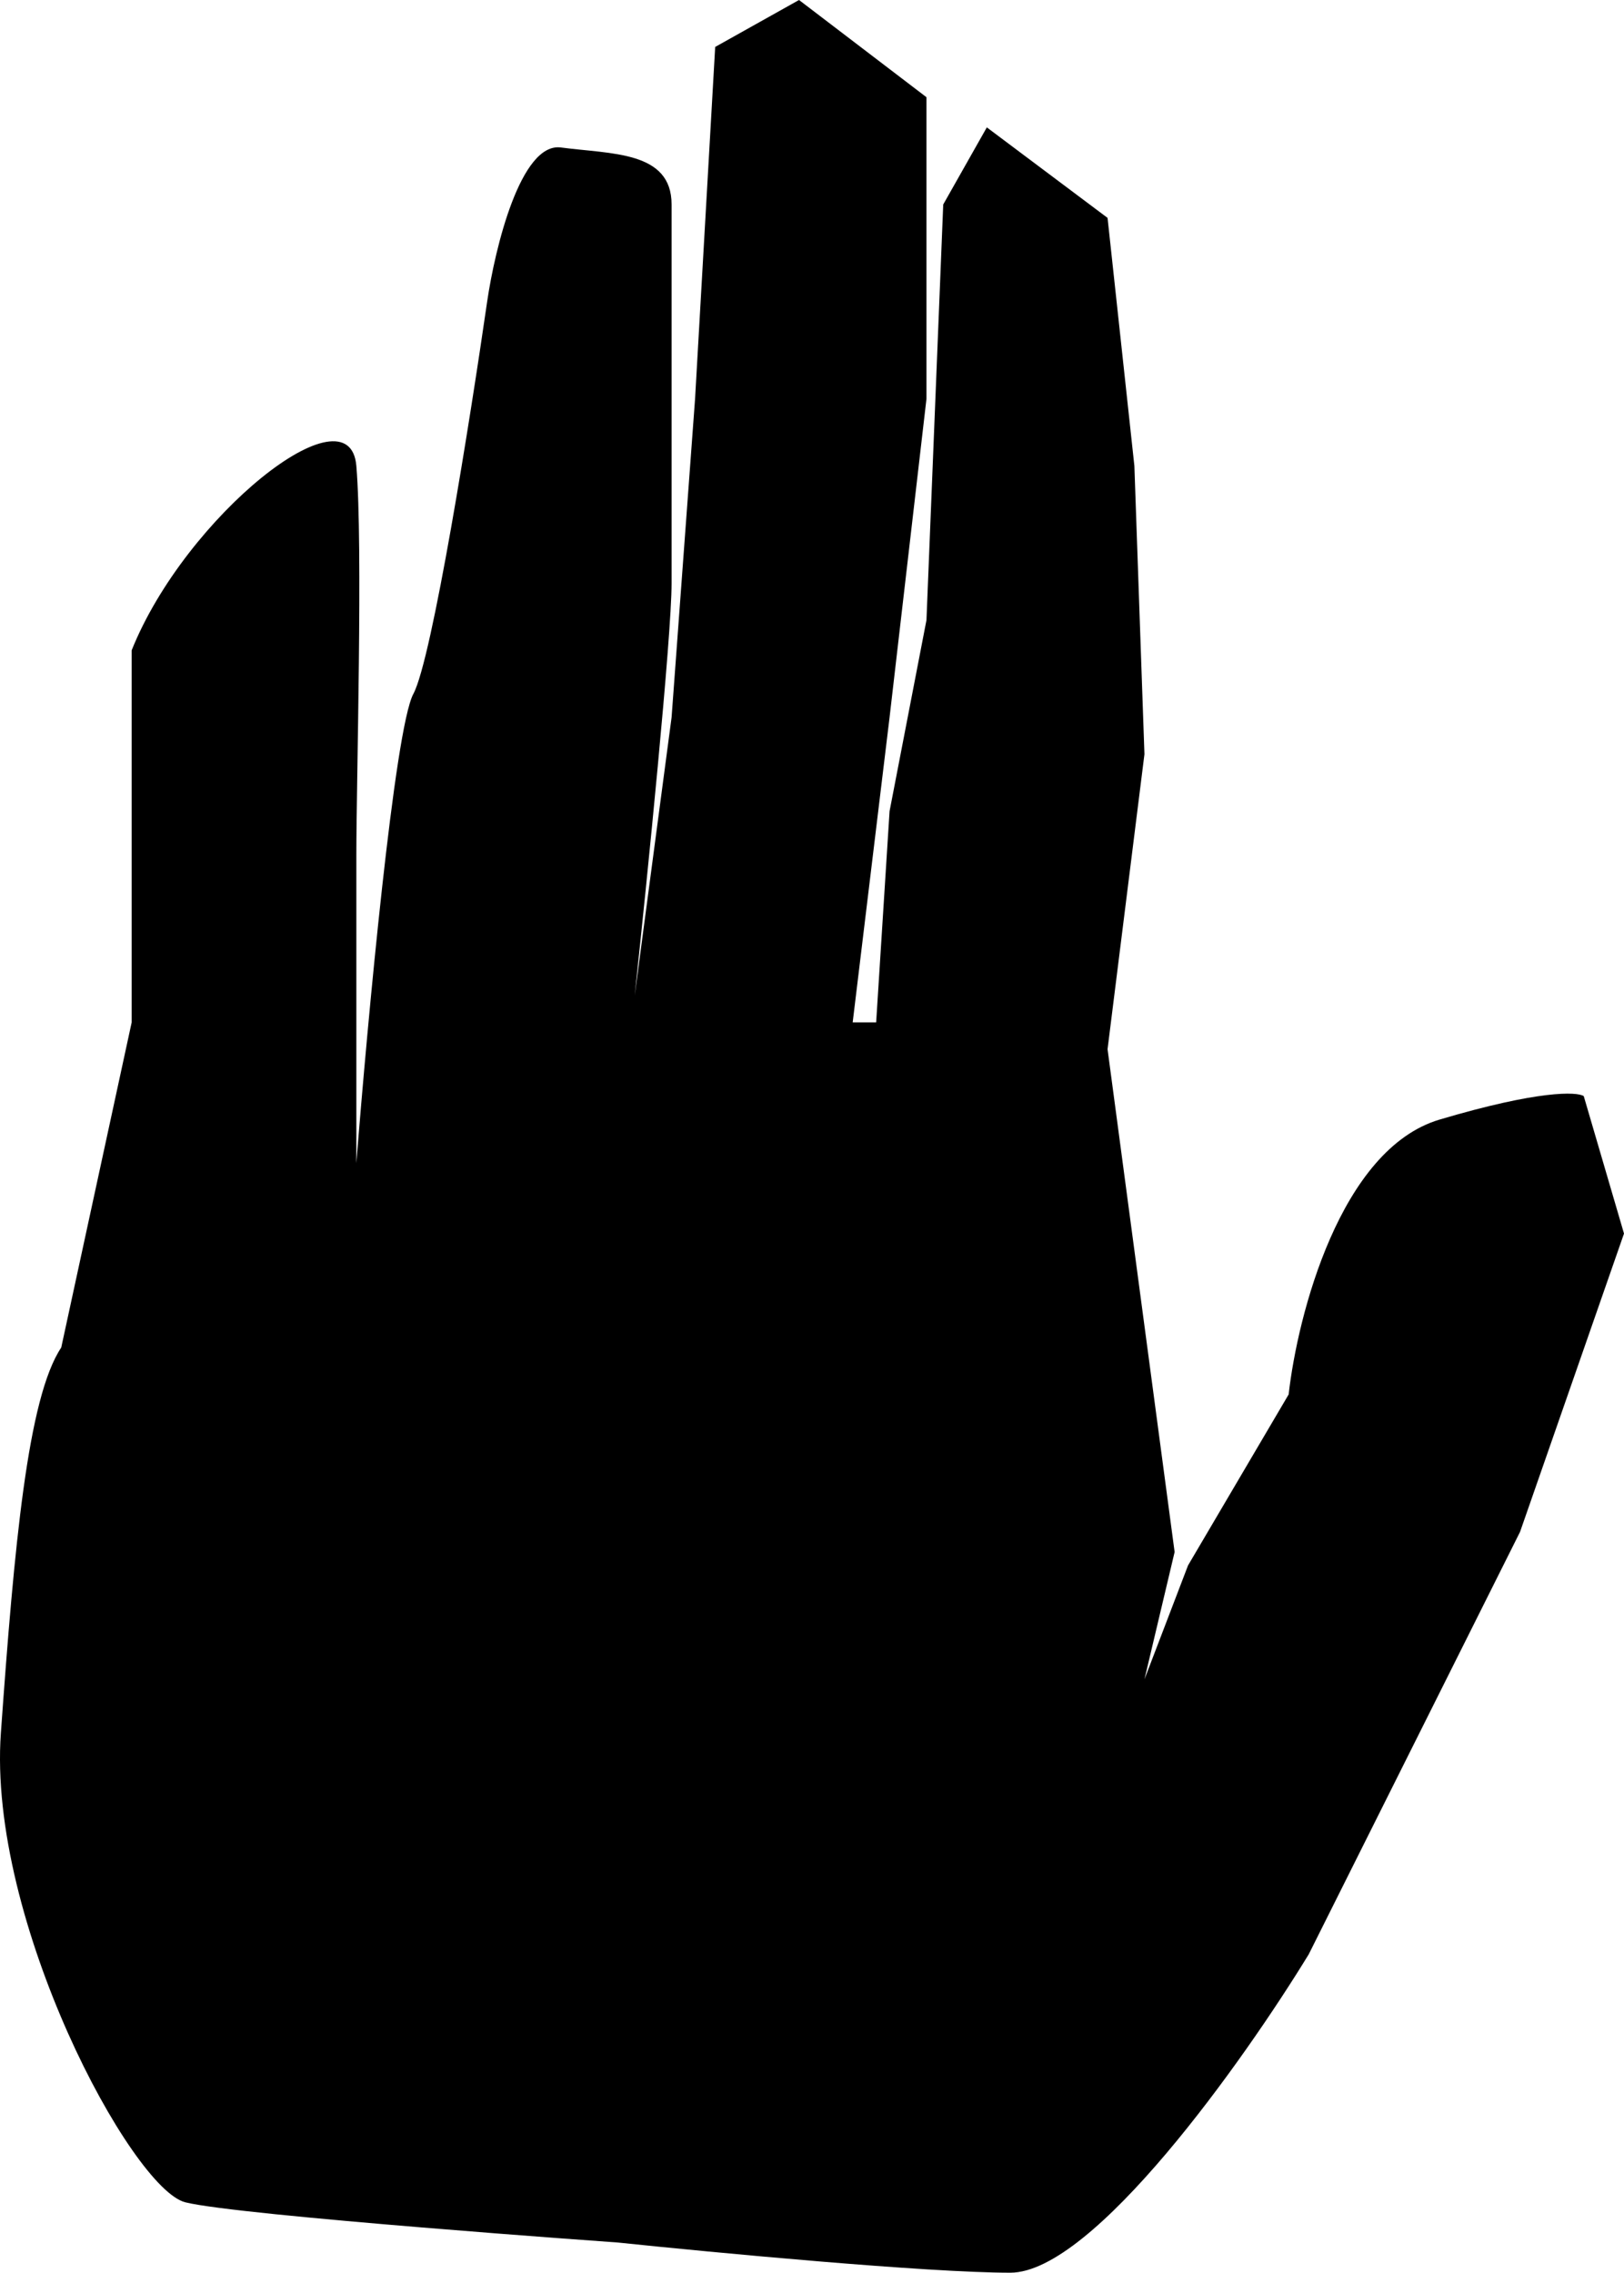 <?xml version="1.0" encoding="UTF-8"?> <svg xmlns="http://www.w3.org/2000/svg" width="343" height="480" viewBox="0 0 343 480" fill="none"> <path d="M0.185 366.018C-2.648 405.664 27.808 462.301 39.141 465.133C50.474 467.965 130.511 473.628 130.511 473.628C150.816 475.752 195.816 480 213.382 480C230.948 480 262.727 435.162 276.42 412.743L321.043 323.54L343 260.531L334.5 231.504C333.084 230.56 325.009 230.23 304.044 236.46C283.078 242.69 274.059 277.758 272.17 294.513L250.922 330.619L241.714 354.69L248.088 327.788L233.923 221.593L241.714 159.292L239.589 98.407L233.923 46.018L208.424 26.903L199.216 43.186L195.675 130.973L187.883 171.327L185.05 215.929H180.092L187.883 151.504L195.675 84.248V20.531L168.759 0L151.052 9.912L146.802 84.248L141.844 151.504L134.053 210.265C136.65 185.959 141.844 134.513 141.844 123.186V43.186C141.844 31.858 129.095 32.566 118.47 31.15C109.971 30.018 104.541 52.389 102.888 63.717C99.346 88.26 91.272 139.186 87.305 146.549C83.339 153.911 77.625 215.693 75.264 245.664V180.531C75.264 164.956 76.681 115.398 75.264 98.407C73.848 81.416 39.141 109.027 27.809 137.345V180.531V215.929L12.934 284.602C5.851 295.221 3.018 326.372 0.185 366.018Z" fill="black"></path> </svg> 